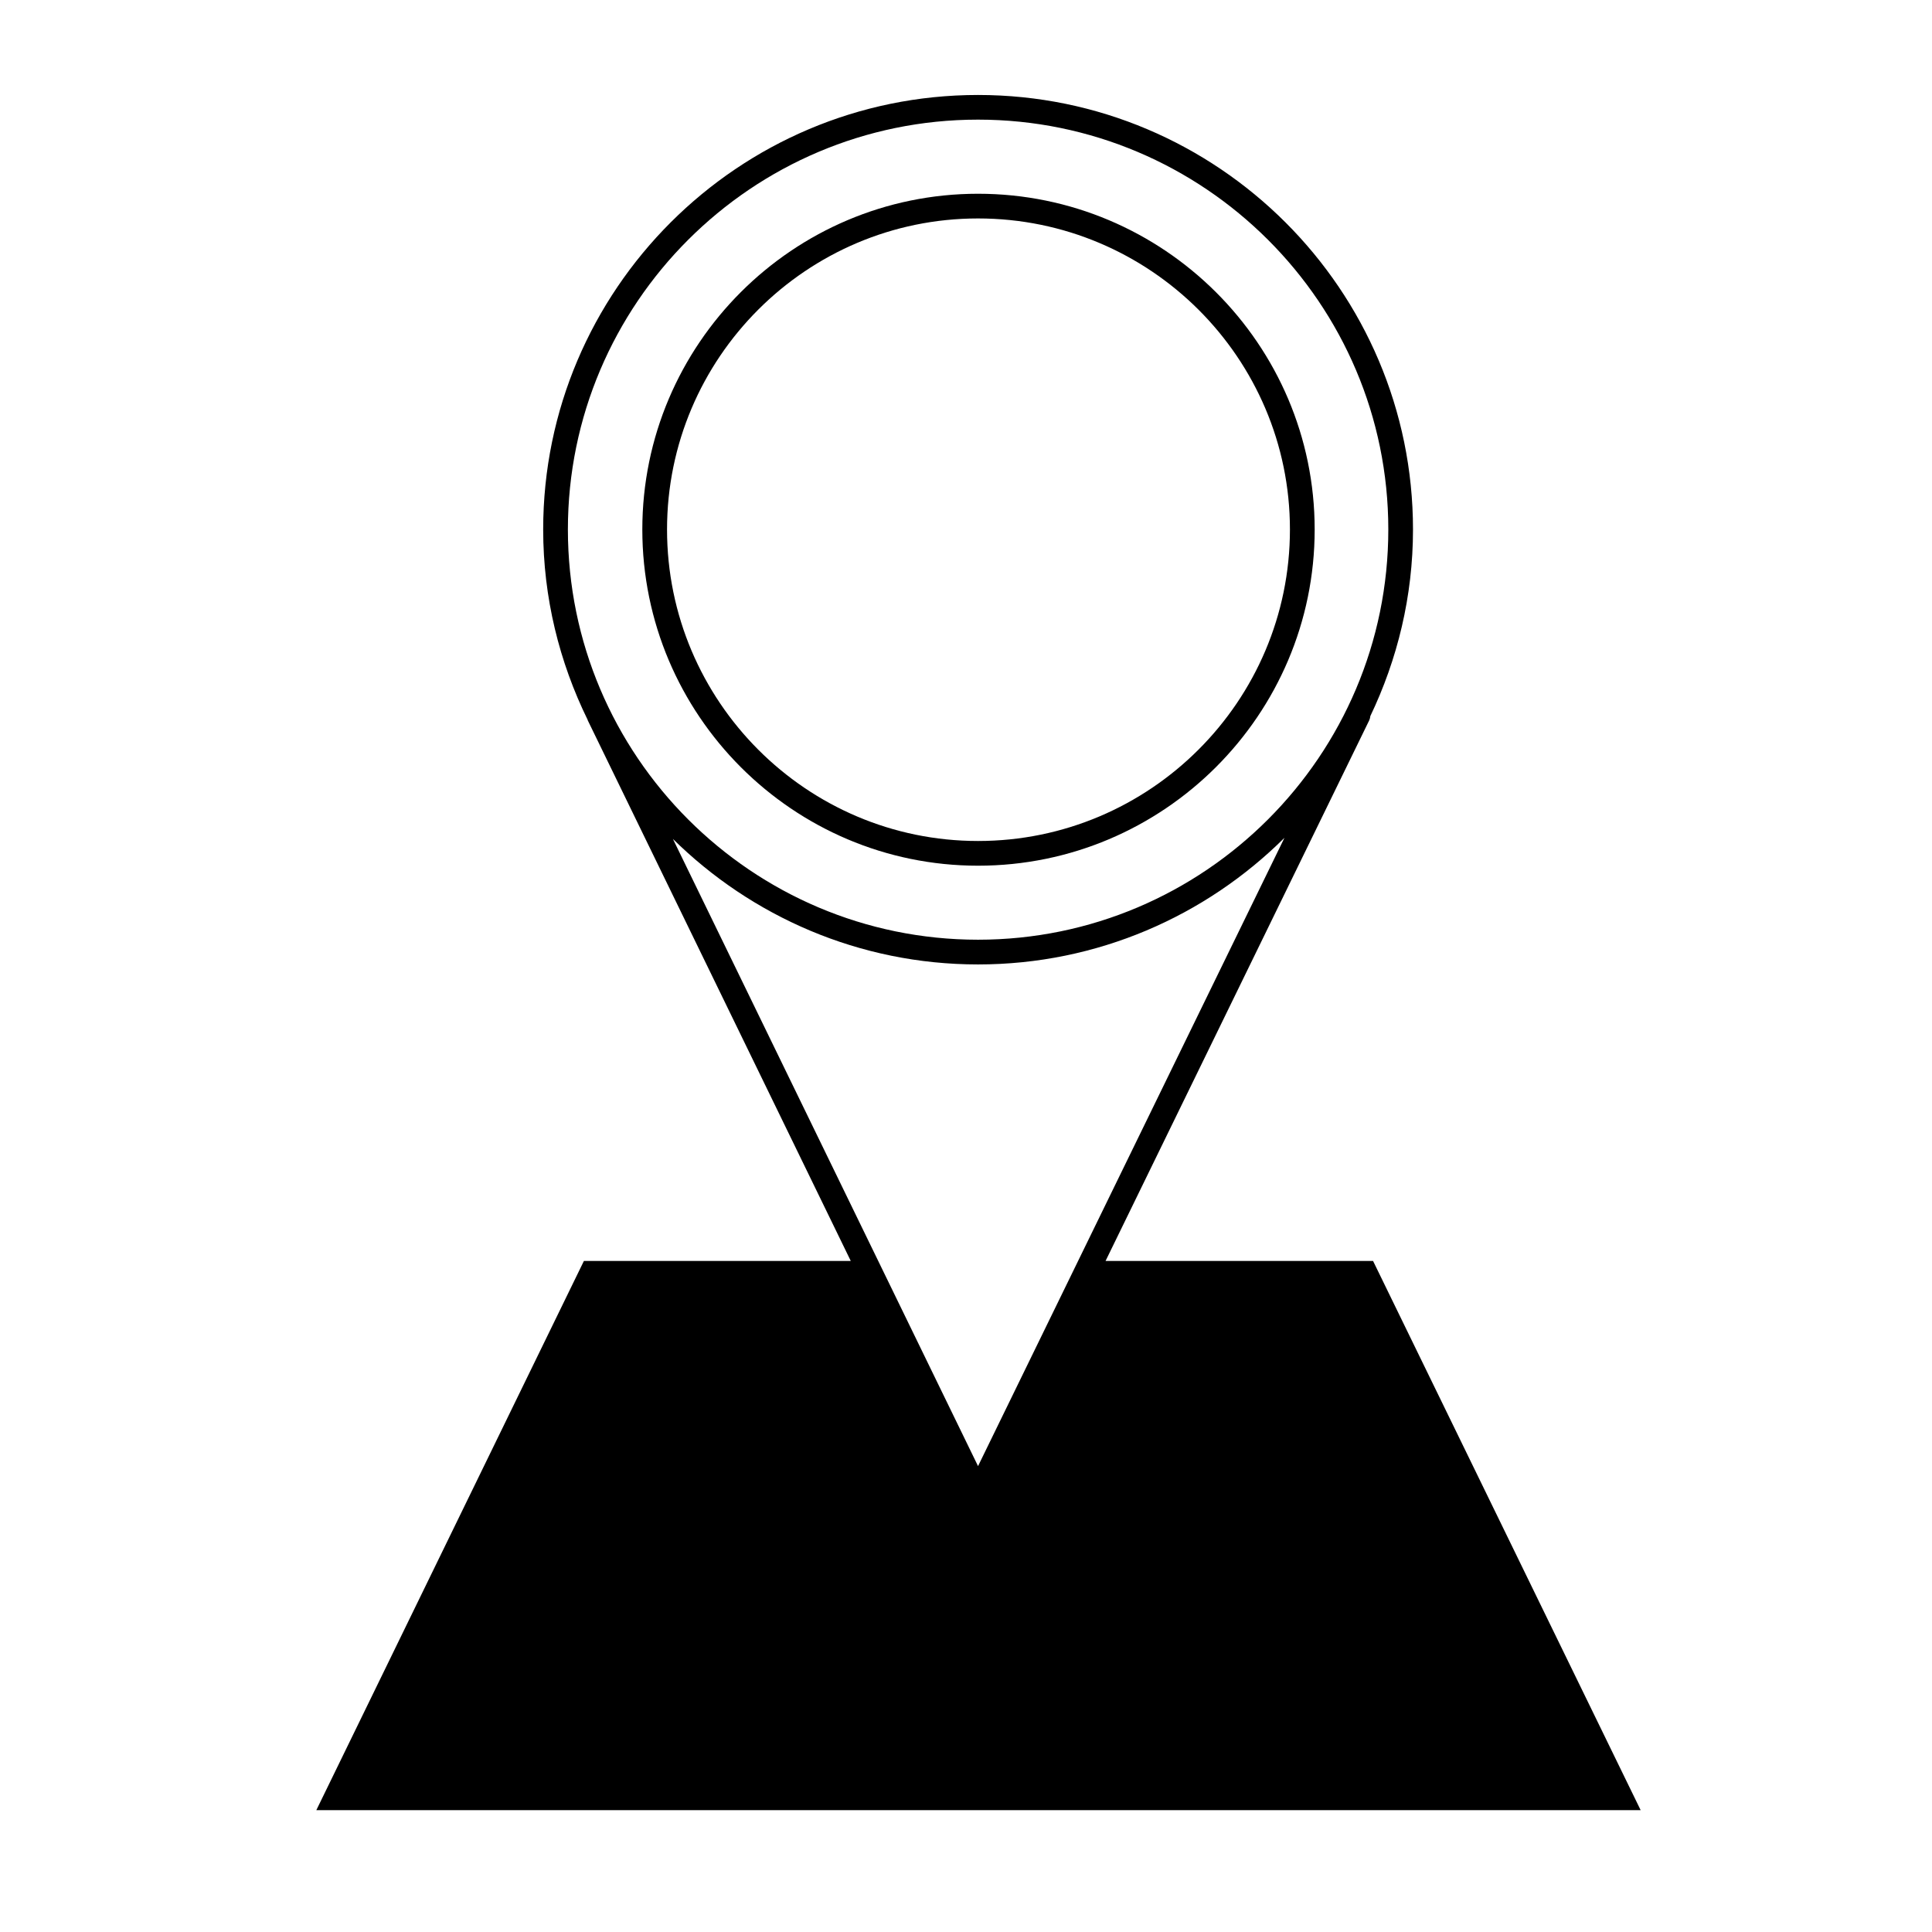 <?xml version="1.0" encoding="UTF-8"?>
<!-- Uploaded to: SVG Repo, www.svgrepo.com, Generator: SVG Repo Mixer Tools -->
<svg fill="#000000" width="800px" height="800px" version="1.1" viewBox="144 144 512 512" xmlns="http://www.w3.org/2000/svg">
 <g>
  <path d="m403.19 373.42c49.188 0 89.211-39.973 89.211-89.098 0-49.062-40.02-88.977-89.211-88.977-49.055 0-88.969 39.918-88.969 88.977 0 49.125 39.914 89.098 88.969 89.098zm0-171.53c45.574 0 82.656 36.98 82.656 82.43 0 45.516-37.074 82.551-82.656 82.551-45.449 0-82.418-37.035-82.418-82.551 0-45.449 36.973-82.43 82.418-82.43z"/>
  <path d="m227.83 623.71h350.96l-70.914-145.54h-70.895l69.883-143.29c0.168-0.359 0.246-0.734 0.289-1.109 7.176-15.008 11.305-31.738 11.305-49.453 0-63.496-51.711-115.15-115.27-115.15-63.539 0-115.24 51.66-115.24 115.15 0 18.094 4.301 35.16 11.766 50.406 0.02 0.055 0.016 0.105 0.039 0.156l69.711 143.29h-70.727zm175.36-91.176-80.863-166.21c20.824 20.535 49.379 33.262 80.855 33.262 31.656 0 60.355-12.836 81.211-33.555zm-0.004-356.83c59.953 0 108.73 48.719 108.73 108.61 0 59.949-48.777 108.72-108.73 108.72-59.934 0-108.69-48.773-108.69-108.72 0-59.887 48.758-108.61 108.69-108.61z"/>
 </g>
</svg>